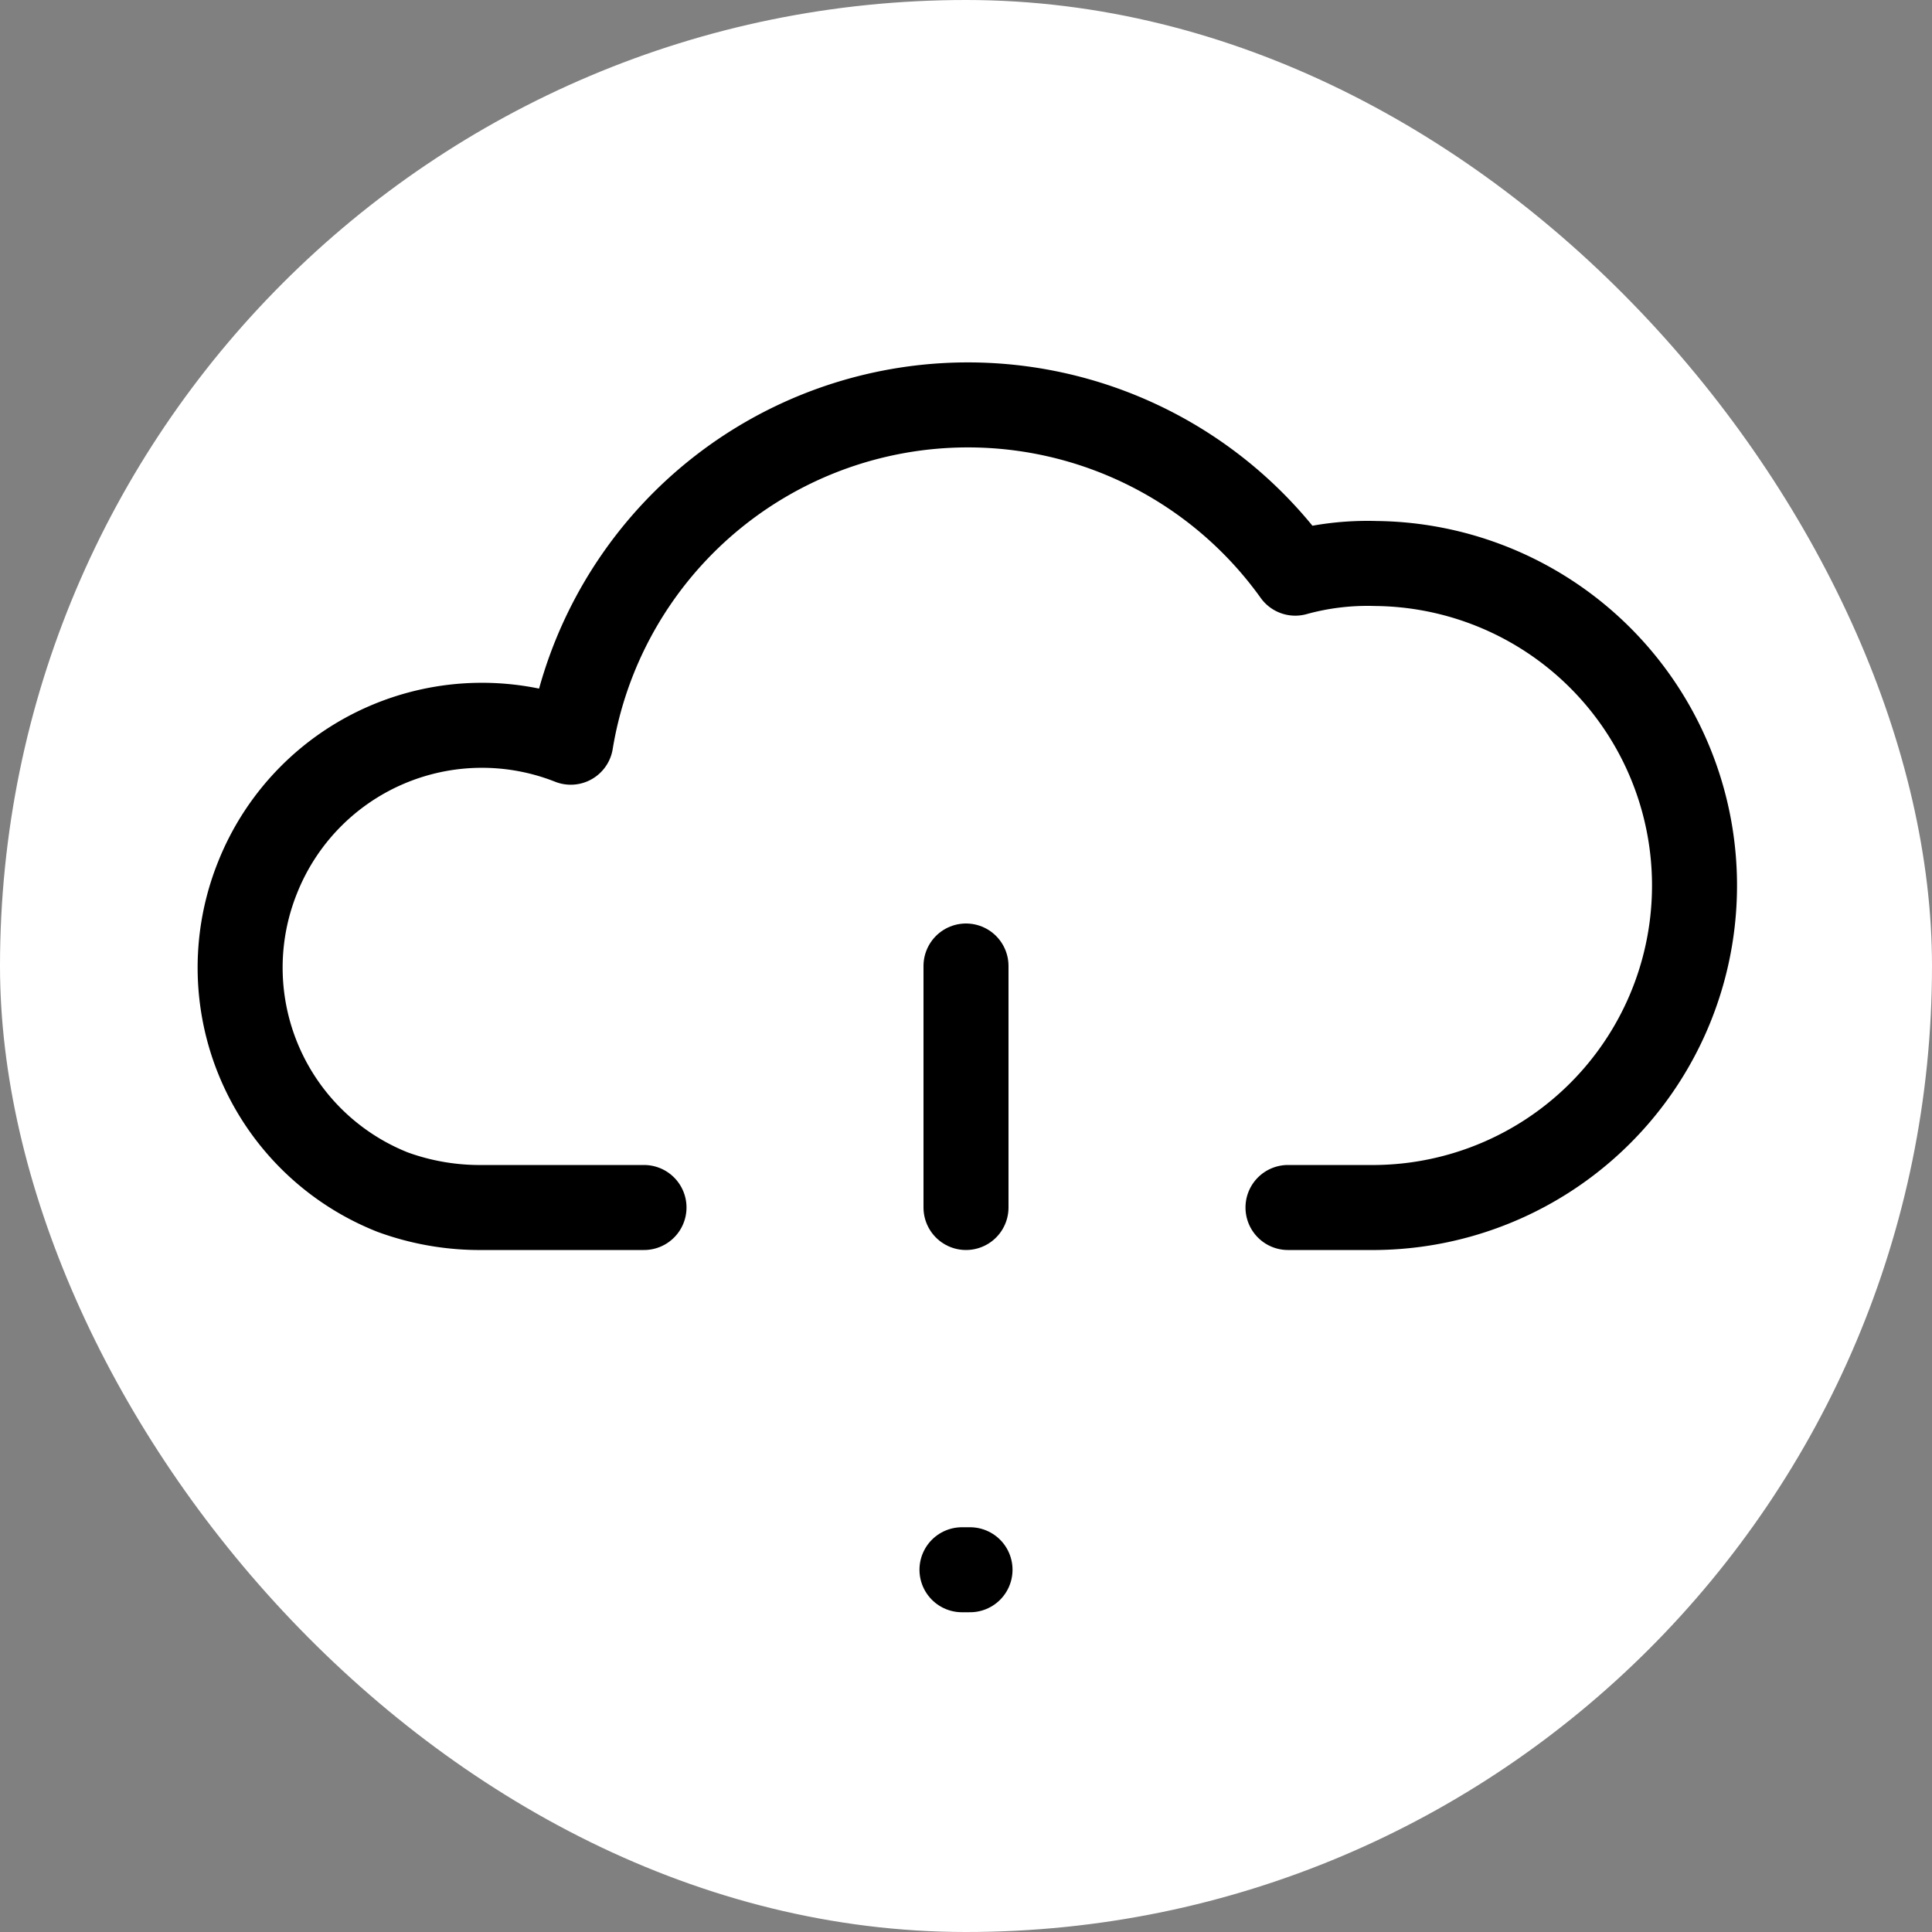 <!DOCTYPE svg PUBLIC "-//W3C//DTD SVG 1.1//EN" "http://www.w3.org/Graphics/SVG/1.1/DTD/svg11.dtd">
<!-- Uploaded to: SVG Repo, www.svgrepo.com, Transformed by: SVG Repo Mixer Tools -->
<svg fill="#000000" width="800px" height="800px" viewBox="0 0 24.00 24.00" id="cloud-alert" xmlns="http://www.w3.org/2000/svg" class="icon line">
<rect x="0" y="0" width="24.00" height="24.00" fill="#808080" stroke="none"/>
<g id="SVGRepo_bgCarrier" stroke-width="0">
<rect x="0" y="0" width="24.00" height="24.00" rx="12" fill="#ffffff" strokewidth="0"/>
</g>
<g id="SVGRepo_tracerCarrier" stroke-linecap="round" stroke-linejoin="round"/>
<g id="SVGRepo_iconCarrier">
<path id="primary" d="M16,15h1A4,4,0,0,0,21,10.37,4,4,0,0,0,17.09,7a3.37,3.37,0,0,0-1,.12,5,5,0,0,0-9,2.1,3,3,0,0,0-3.89,1.68,3,3,0,0,0,1.68,3.91A3.16,3.16,0,0,0,6,15H8" style="fill: none; stroke: #000000; stroke-linecap: round; stroke-linejoin: round; stroke-width:1.056;"/>
<line id="primary-2" data-name="primary" x1="12" y1="12" x2="12" y2="15" style="fill: none; stroke: #000000; stroke-linecap: round; stroke-linejoin: round; stroke-width:1.056;"/>
<line id="primary-upstroke" x1="11.95" y1="19.5" x2="12.05" y2="19.5" style="fill: none; stroke: #000000; stroke-linecap: round; stroke-linejoin: round; stroke-width:1.056;"/>
</g>
</svg>